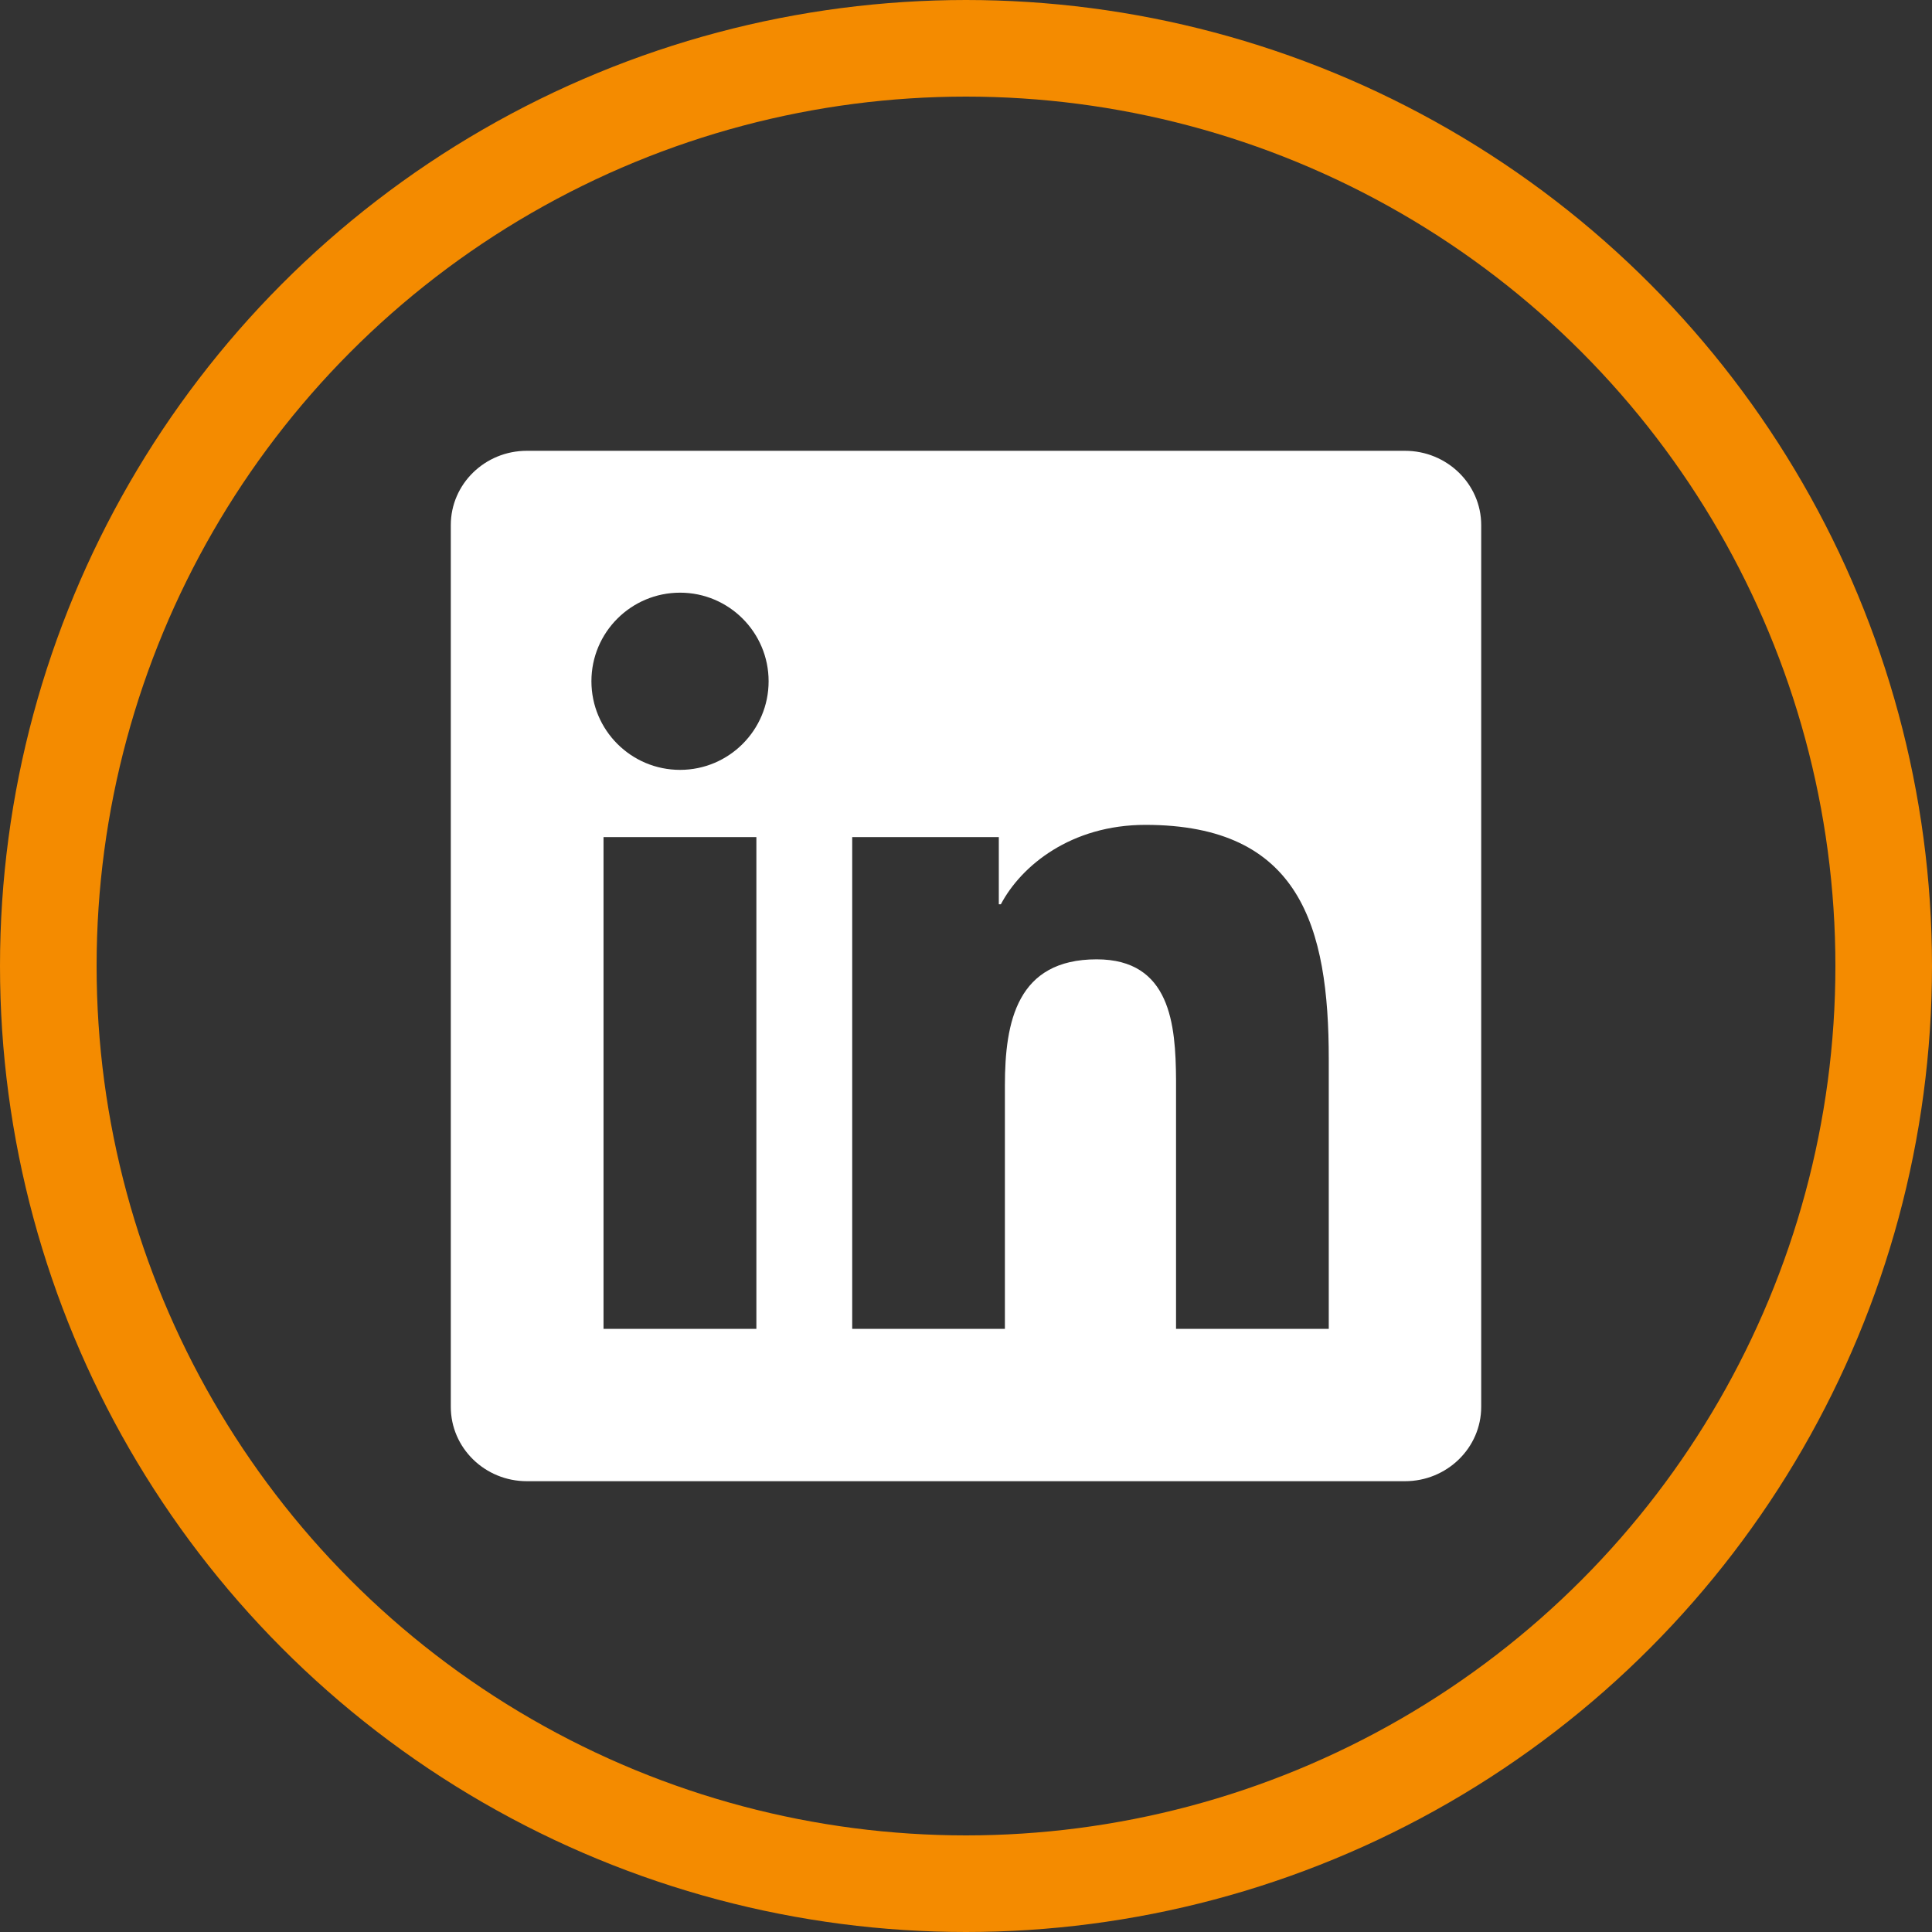 <?xml version="1.0" encoding="UTF-8"?> <svg xmlns="http://www.w3.org/2000/svg" width="60" height="60" viewBox="0 0 60 60"><rect x="0" y="0" width="60" height="60" fill="#333333" stroke="none"/><g fill="none" fill-rule="evenodd"><circle cx="30" cy="30" r="28.5" stroke="#F48B00" stroke-width="3"></circle><path fill="#FFF" d="M43.632 14C44.937 14 46 15.033 46 16.306v27.385C46 44.965 44.937 46 43.632 46h-27.27C15.057 46 14 44.965 14 43.69V16.307C14 15.033 15.058 14 16.361 14zM23.49 25.997h-4.747v15.271h4.747V25.997zm12.083-.38c-2.309 0-3.857 1.266-4.49 2.466h-.064v-2.086h-4.553v15.271h4.742v-7.555c0-1.992.38-3.92 2.85-3.92 2.294 0 2.454 2.025 2.465 3.74v7.735h4.743v-8.377c0-4.111-.887-7.274-5.693-7.274zM21.12 18.406c-1.522 0-2.753 1.233-2.753 2.75 0 1.52 1.231 2.753 2.753 2.753 1.517 0 2.75-1.233 2.75-2.752 0-1.518-1.233-2.751-2.75-2.751z"></path></g></svg> 